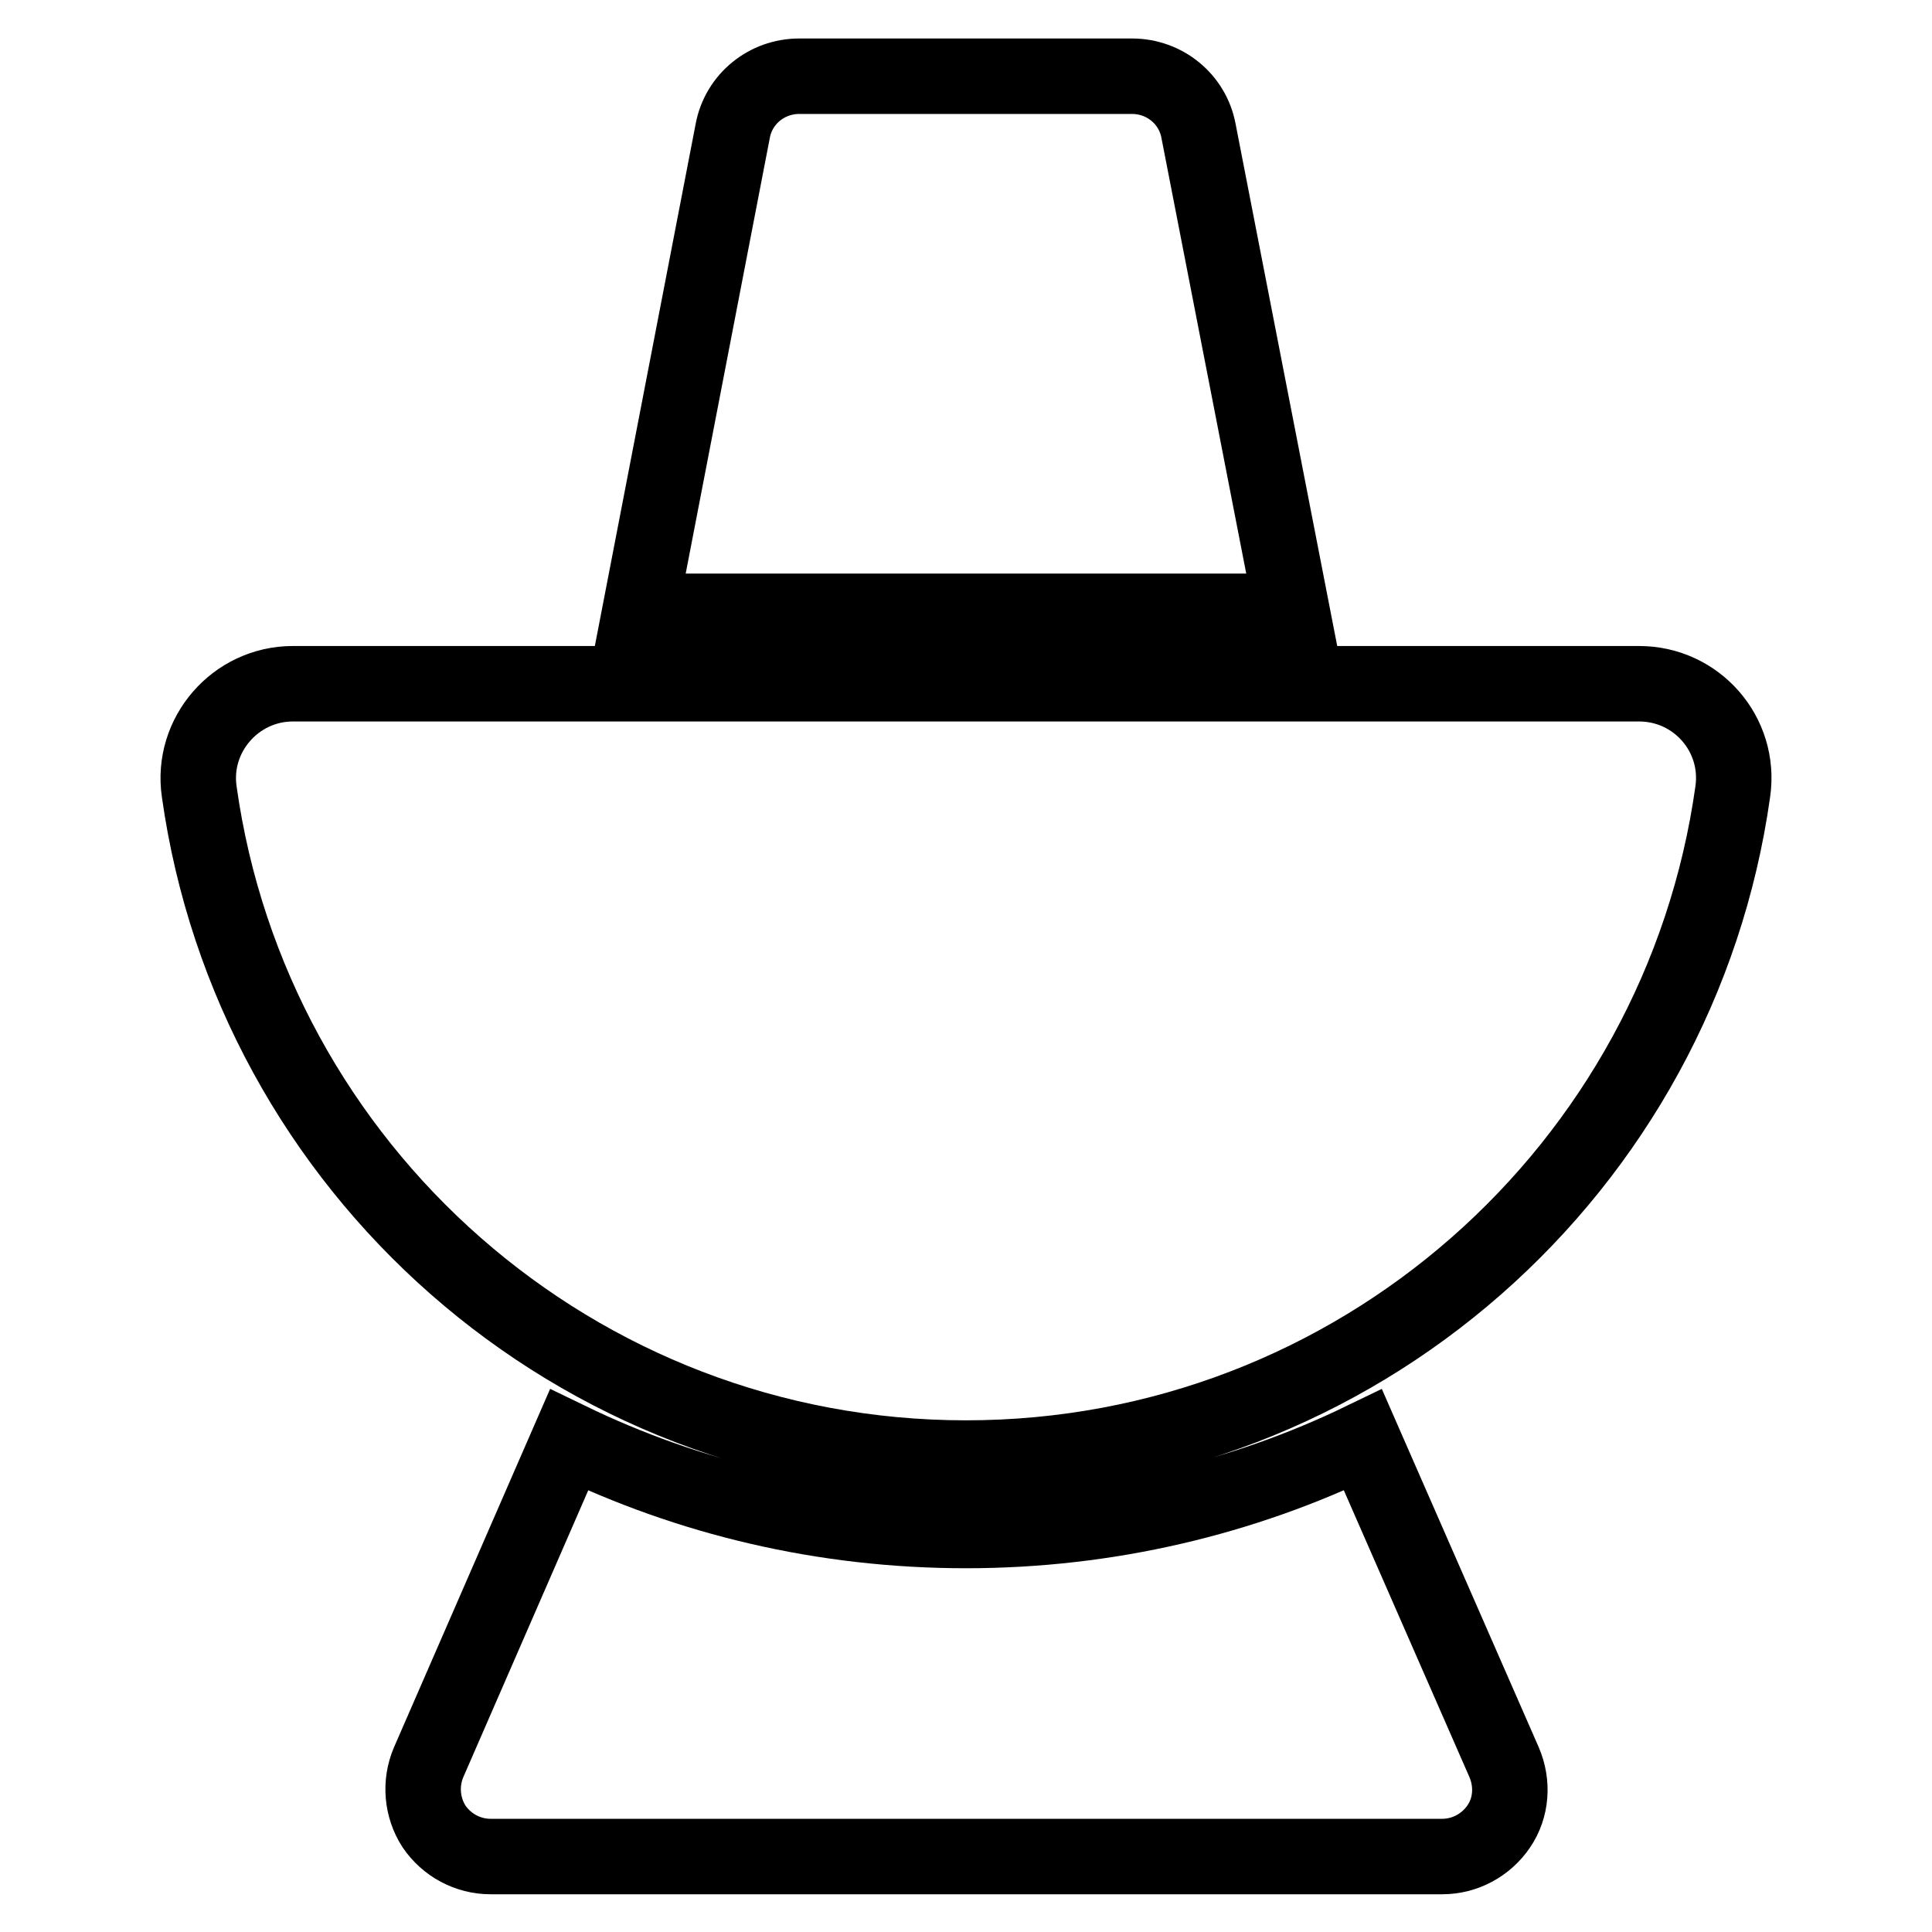 <?xml version="1.0" encoding="utf-8"?>
<!-- Svg Vector Icons : http://www.onlinewebfonts.com/icon -->
<!DOCTYPE svg PUBLIC "-//W3C//DTD SVG 1.1//EN" "http://www.w3.org/Graphics/SVG/1.1/DTD/svg11.dtd">
<svg version="1.1" xmlns="http://www.w3.org/2000/svg" xmlns:xlink="http://www.w3.org/1999/xlink" x="0px" y="0px" viewBox="0 0 256 256" enable-background="new 0 0 256 256" xml:space="preserve">
<g> <path stroke-width="10" fill-opacity="0" stroke="#000000"  d="M217.2,90.6c7.6,0,13.5,6.7,12.4,14.3c-7,49.9-49.8,88.3-101.6,88.3c-51.8,0-94.6-38.4-101.6-88.3 c-1.1-7.5,4.8-14.3,12.4-14.3H217.2z M180.6,190.8c-15.9,7.7-33.8,12-52.6,12c-18.9,0-36.7-4.3-52.6-12l-18.6,42.7 c-1.2,2.8-0.9,6,0.7,8.5c1.7,2.5,4.5,4,7.5,4h126.1c3,0,5.8-1.5,7.5-4c1.7-2.5,1.9-5.7,0.7-8.5L180.6,190.8L180.6,190.8z M171.2,81 l-12.4-63.7c-0.8-4.2-4.5-7.2-8.8-7.2h-44.1c-4.3,0-8,3-8.8,7.2L84.8,81H171.2z"/></g>
</svg>